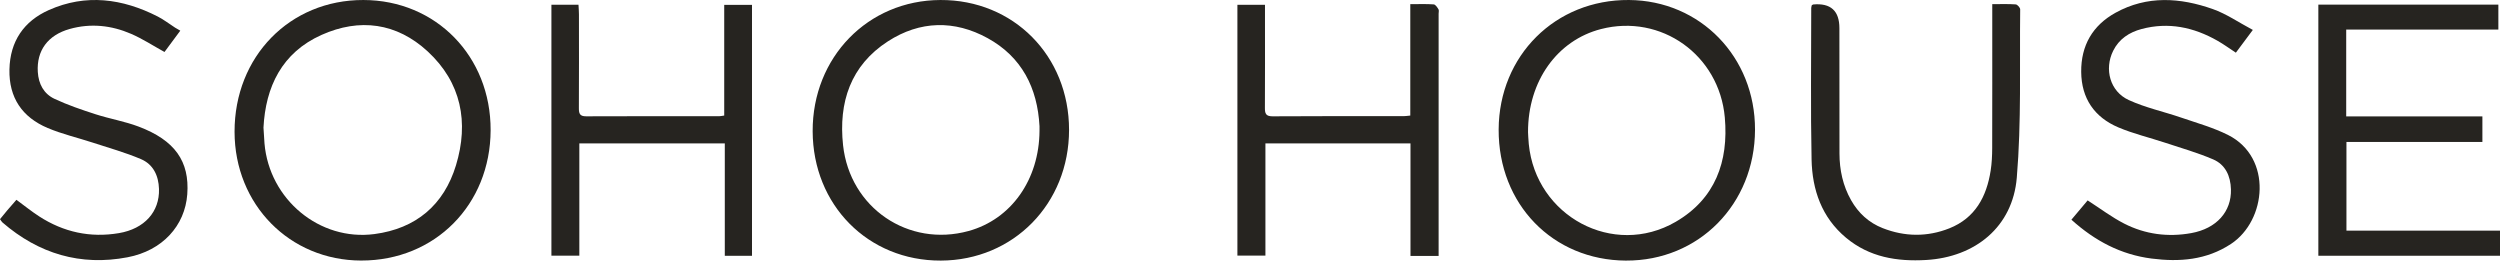 <?xml version="1.0" encoding="utf-8"?>
<svg xmlns="http://www.w3.org/2000/svg" width="573" height="60" viewBox="0 0 573 60" fill="none">
<path d="M82.82 59.718C66.392 59.7 53.778 46.887 53.76 30.204C53.742 12.947 66.431 -0.028 83.294 0.002C99.929 0.035 112.504 12.908 112.45 29.848C112.396 46.92 99.683 59.736 82.82 59.715V59.718ZM60.389 29.247C60.479 30.656 60.527 31.758 60.62 32.856C61.717 45.726 73.264 55.301 85.821 53.648C95.341 52.393 101.741 46.984 104.508 37.891C107.501 28.059 105.752 18.903 98.006 11.768C90.9 5.221 82.42 4.099 73.706 7.997C64.604 12.066 60.872 19.892 60.389 29.251V29.247Z" fill="#262420"/>
<path d="M215.631 59.727C198.975 59.782 186.31 46.996 186.262 30.074C186.211 13.132 198.921 0.072 215.535 0.002C232.287 -0.07 245.033 12.794 245.027 29.767C245.021 46.688 232.284 59.67 215.631 59.727ZM238.255 29.963C238.255 29.619 238.27 29.272 238.255 28.931C237.789 20.131 234.183 13.047 226.379 8.751C218.75 4.549 210.847 4.736 203.522 9.466C194.949 15.002 192.166 23.455 193.23 33.281C194.79 47.645 208.215 56.74 222.001 52.945C231.77 50.257 238.191 41.173 238.255 29.963Z" fill="#262420"/>
<path d="M372.665 59.729C355.892 59.641 343.412 46.786 343.491 29.678C343.572 12.732 356.508 -0.12 373.353 0.001C389.714 0.122 402.295 13.07 402.25 29.744C402.205 46.792 389.356 59.81 372.665 59.726V59.729ZM350.224 30.29C350.257 30.821 350.288 31.922 350.396 33.017C352.015 49.571 369.777 59.119 384.05 50.853C393.109 45.607 396.225 37.054 395.327 26.926C394.053 12.575 380.702 3.114 366.943 6.662C356.946 9.239 350.197 18.546 350.224 30.287V30.29Z" fill="#262420"/>
<path d="M537.751 26.679H568.965V32.535H537.805V52.862H573V58.618H531.365V1.06H572.625V6.777H537.751V26.676V26.679Z" fill="#262420"/>
<path d="M329.731 58.655H323.283V32.873H290.035V58.589H283.613V1.099H289.935C289.935 2.285 289.935 3.365 289.935 4.445C289.935 11.197 289.956 17.948 289.917 24.7C289.908 26.015 290.116 26.673 291.705 26.661C301.717 26.586 311.733 26.625 321.745 26.622C322.147 26.622 322.55 26.552 323.238 26.486V0.954C325.218 0.954 326.919 0.882 328.608 1.006C329.004 1.036 329.425 1.681 329.698 2.128C329.852 2.378 329.731 2.801 329.731 3.145C329.731 20.851 329.731 38.557 329.731 56.263C329.731 57.005 329.731 57.75 329.731 58.655Z" fill="#262420"/>
<path d="M172.358 58.629H166.123V32.862H132.784V58.599H126.384V1.079H132.589C132.628 1.854 132.694 2.582 132.694 3.309C132.703 10.474 132.718 17.642 132.679 24.807C132.673 26.053 132.907 26.668 134.356 26.659C144.506 26.608 154.659 26.641 164.81 26.638C165.14 26.638 165.471 26.554 165.991 26.484V1.118H172.358V58.629Z" fill="#262420"/>
<path d="M415.265 1.194C415.487 1.079 415.541 1.028 415.604 1.022C419.594 0.666 421.59 2.478 421.59 6.458C421.59 16.031 421.581 25.607 421.608 35.179C421.617 38.956 422.389 42.564 424.267 45.88C425.953 48.855 428.351 51.054 431.533 52.297C436.602 54.279 441.752 54.336 446.794 52.333C452.702 49.983 455.334 45.087 456.262 39.089C456.524 37.397 456.605 35.662 456.611 33.945C456.641 23.89 456.626 13.832 456.626 3.776V0.953C458.507 0.953 460.262 0.883 462.002 1.007C462.383 1.034 463.032 1.758 463.026 2.153C462.873 15.02 463.324 27.945 462.248 40.736C461.305 51.986 452.738 58.937 441.467 59.589C434.775 59.978 428.459 58.949 423.113 54.493C417.53 49.838 415.355 43.509 415.213 36.549C414.976 24.982 415.138 13.409 415.135 1.837C415.135 1.637 415.213 1.441 415.265 1.191V1.194Z" fill="#262420"/>
<path d="M41.322 7.031C39.922 8.919 38.789 10.449 37.702 11.915C35.063 10.461 32.651 8.88 30.048 7.755C25.526 5.797 20.775 5.29 15.968 6.641C10.935 8.056 8.374 11.616 8.663 16.477C8.828 19.261 10.051 21.512 12.494 22.655C15.517 24.07 18.705 25.156 21.887 26.182C25.145 27.235 28.567 27.805 31.758 29.009C40.108 32.158 43.471 36.991 42.924 44.521C42.398 51.732 37.239 57.44 29.243 58.966C18.459 61.027 8.879 58.17 0.568 50.989C0.37 50.818 0.243 50.561 0 50.235C0.574 49.535 1.124 48.844 1.695 48.172C2.353 47.396 3.032 46.633 3.765 45.794C5.568 47.119 7.212 48.452 8.975 49.593C14.567 53.213 20.688 54.546 27.257 53.433C33.137 52.438 36.596 48.522 36.443 43.315C36.349 40.219 35.102 37.658 32.299 36.466C28.729 34.949 24.958 33.899 21.259 32.689C17.813 31.561 14.24 30.74 10.911 29.331C5.12 26.879 2.028 22.429 2.163 15.93C2.296 9.444 5.487 4.849 11.19 2.306C19.667 -1.474 28.062 -0.346 36.16 3.791C37.557 4.506 38.816 5.492 40.145 6.346C40.493 6.569 40.863 6.762 41.319 7.025L41.322 7.031Z" fill="#262420"/>
<path d="M516.351 6.855C514.8 8.937 513.661 10.463 512.459 12.074C510.984 11.109 509.662 10.143 508.249 9.338C502.793 6.23 497.005 5.006 490.839 6.653C488.039 7.401 485.683 8.924 484.337 11.643C482.249 15.863 483.604 20.953 487.913 22.932C491.735 24.688 495.942 25.584 499.944 26.959C503.559 28.199 507.297 29.24 510.692 30.948C520.894 36.085 519.524 50.53 511.329 55.918C505.704 59.617 499.541 60.082 493.141 59.261C486.119 58.359 480.151 55.218 474.767 50.355C476.098 48.771 477.351 47.281 478.487 45.932C481.416 47.815 483.997 49.776 486.837 51.233C491.672 53.713 496.894 54.395 502.246 53.426C508.045 52.377 511.468 48.497 511.332 43.416C511.251 40.333 510.064 37.736 507.252 36.529C503.688 34.996 499.923 33.931 496.23 32.706C492.663 31.524 488.967 30.655 485.521 29.195C480.037 26.866 477.059 22.552 477.011 16.464C476.963 10.421 479.625 5.826 484.875 2.924C492.126 -1.082 499.704 -0.552 507.177 2.082C510.281 3.177 513.087 5.126 516.354 6.861L516.351 6.855Z" fill="#262420"/>
</svg>